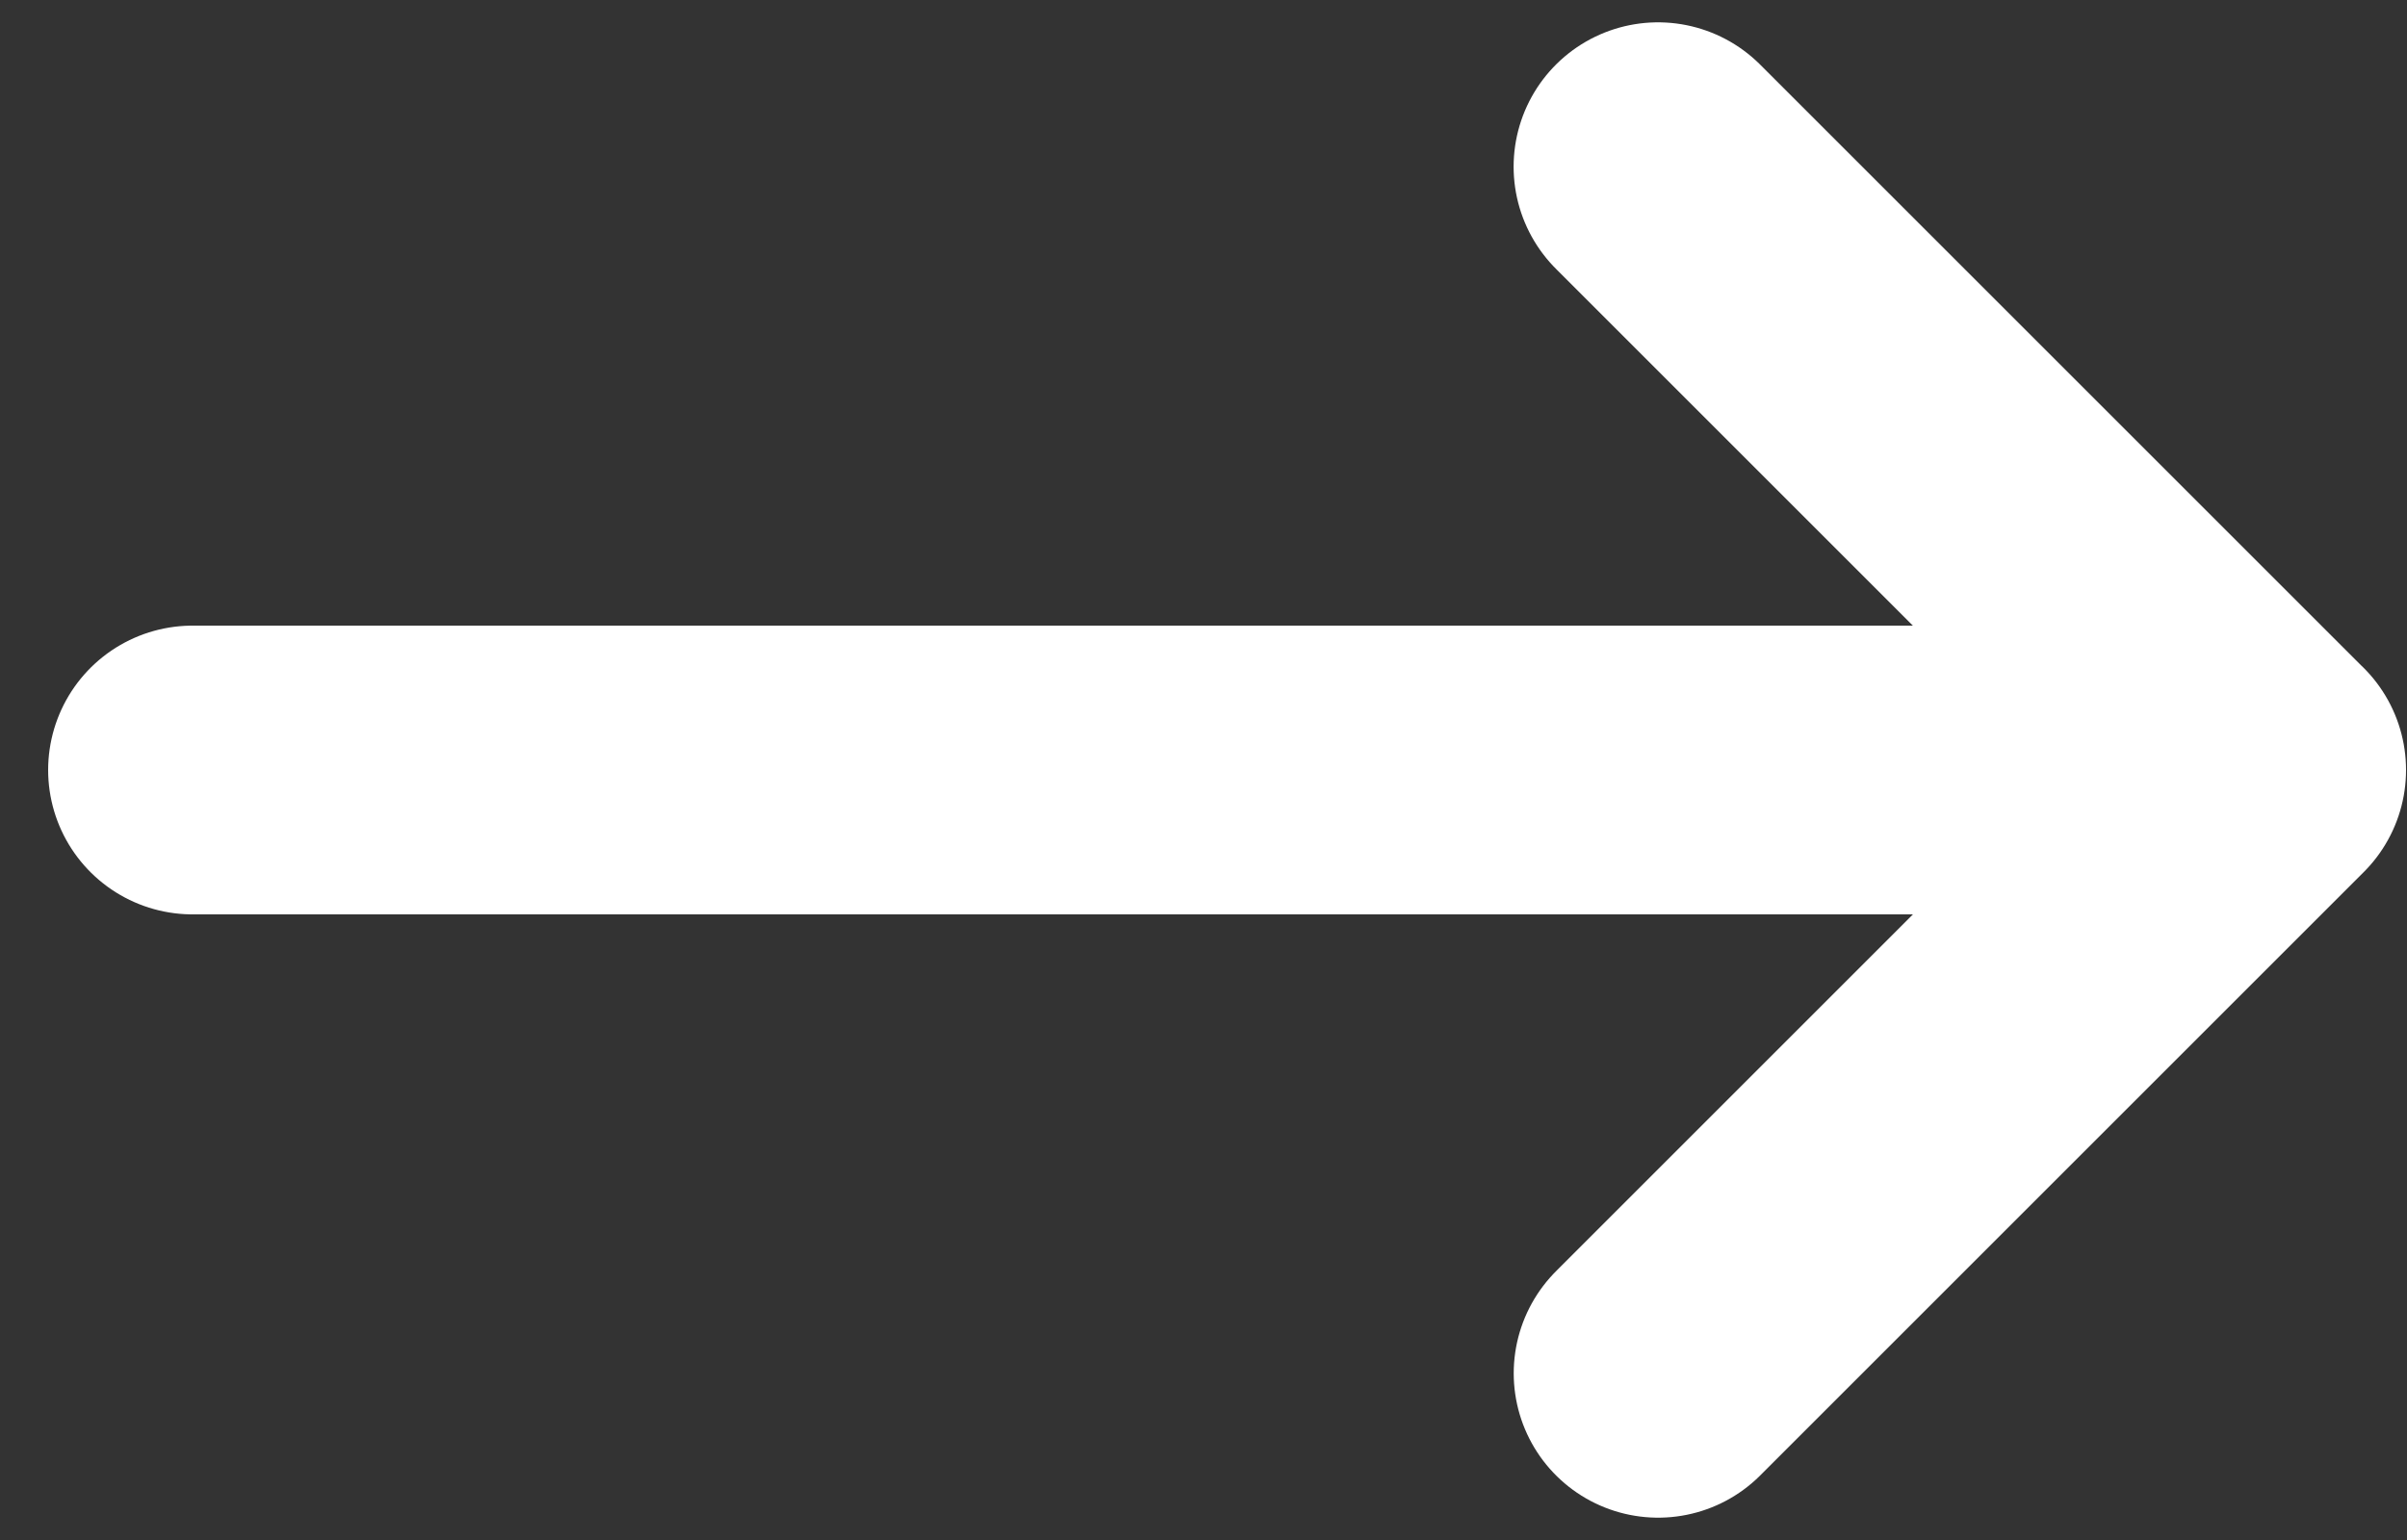 <svg xmlns="http://www.w3.org/2000/svg" width="25" height="16" fill="none" viewBox="0 0 25 16"><rect x="0" y="0" width="25" height="16" fill="#333333" stroke="none"/><path stroke="#fff" stroke-linecap="round" stroke-linejoin="round" stroke-width="3" d="M2 8h21.49m0 0-6.268 6.268M23.489 8l-6.268-6.268"/></svg>